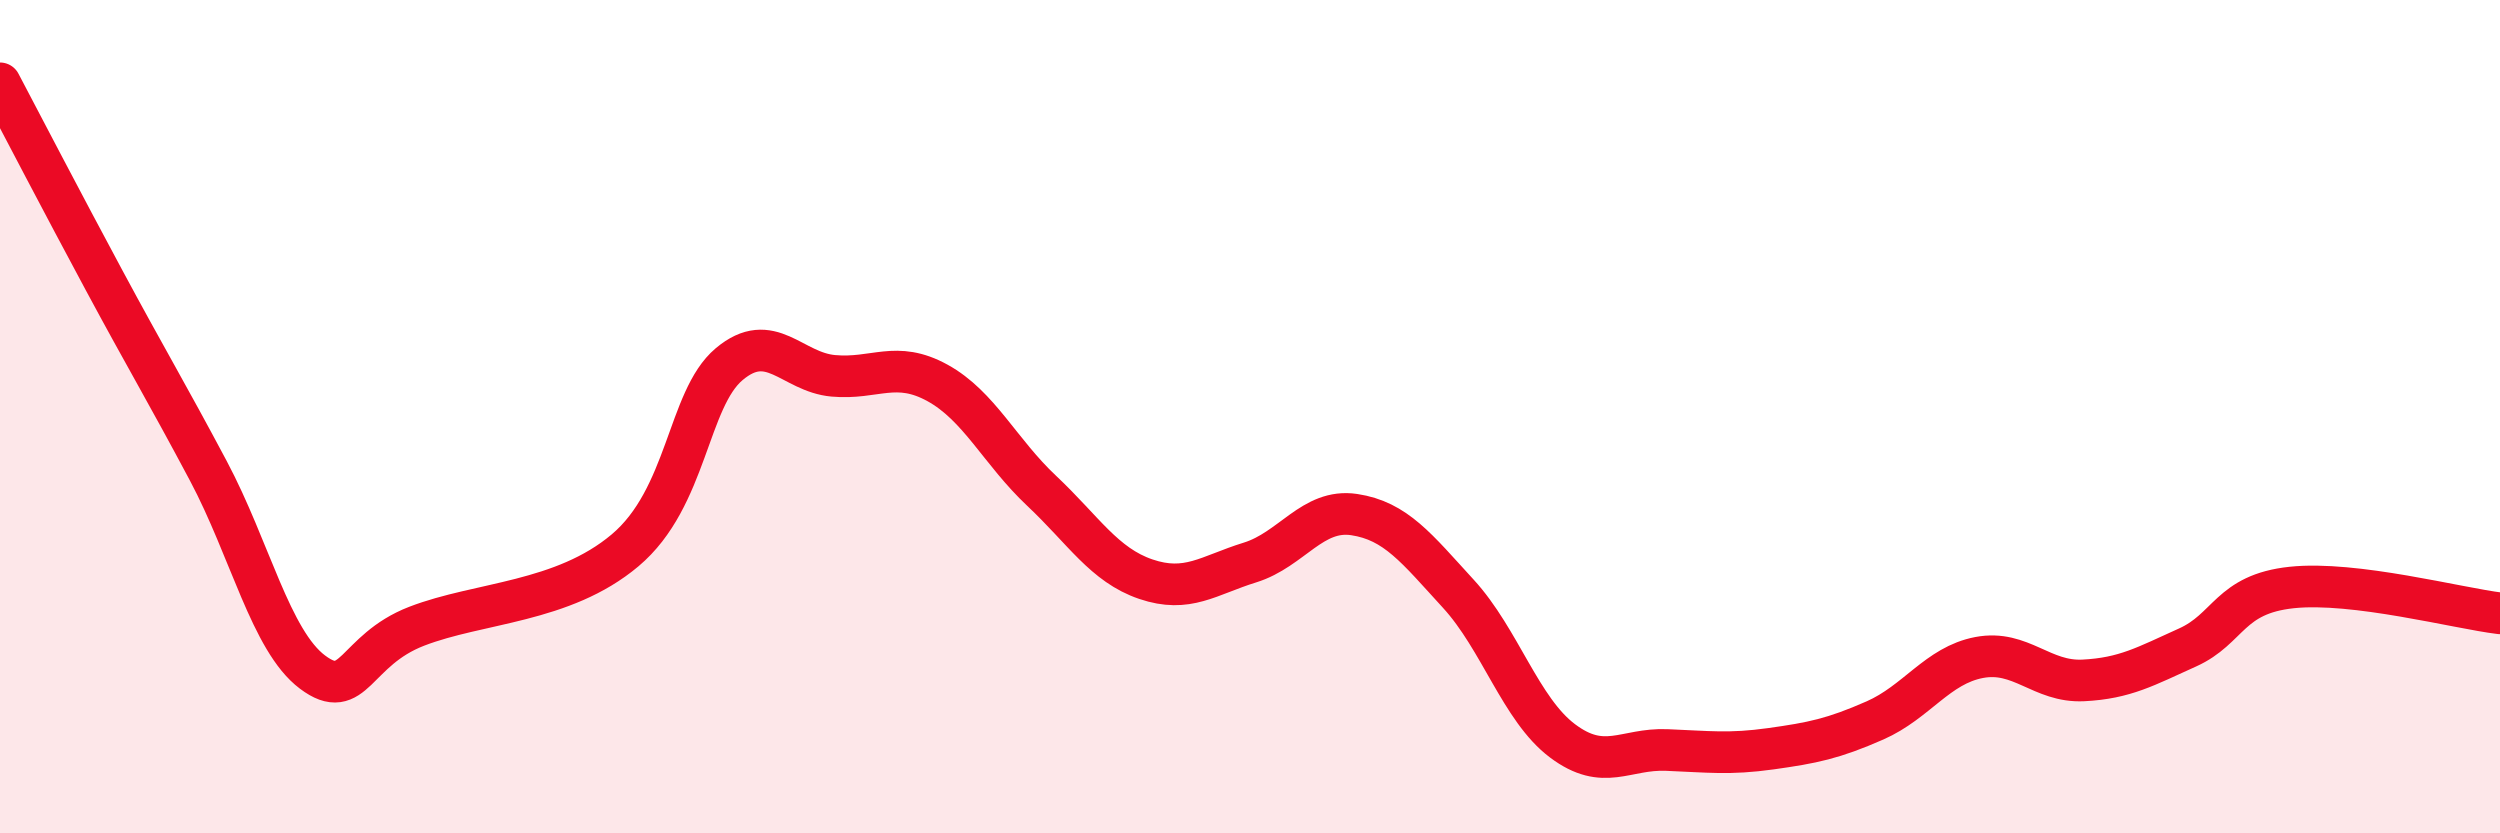 
    <svg width="60" height="20" viewBox="0 0 60 20" xmlns="http://www.w3.org/2000/svg">
      <path
        d="M 0,2 C 0.5,2.95 1.5,4.87 2.5,6.73 C 3.5,8.59 4,9.42 5,11.3 C 6,13.18 6.5,15.38 7.5,16.13 C 8.5,16.88 8.5,15.61 10,15.03 C 11.5,14.45 13.5,14.47 15,13.21 C 16.5,11.95 16.5,9.58 17.5,8.74 C 18.5,7.9 19,8.93 20,9.02 C 21,9.11 21.5,8.64 22.5,9.19 C 23.5,9.74 24,10.84 25,11.78 C 26,12.72 26.5,13.56 27.5,13.9 C 28.5,14.24 29,13.81 30,13.5 C 31,13.19 31.5,12.2 32.5,12.35 C 33.5,12.5 34,13.16 35,14.25 C 36,15.34 36.5,17.03 37.5,17.78 C 38.5,18.53 39,17.96 40,18 C 41,18.04 41.5,18.11 42.5,17.97 C 43.5,17.83 44,17.73 45,17.29 C 46,16.85 46.5,15.97 47.5,15.78 C 48.5,15.59 49,16.38 50,16.33 C 51,16.28 51.5,15.99 52.5,15.54 C 53.5,15.09 53.5,14.26 55,14.1 C 56.5,13.94 59,14.6 60,14.72L60 20L0 20Z"
        fill="#EB0A25"
        opacity="0.1"
        stroke-linecap="round"
        stroke-linejoin="round"
      />
      <path
        d="M 0,2 C 0.5,2.95 1.5,4.87 2.5,6.73 C 3.5,8.59 4,9.42 5,11.3 C 6,13.18 6.5,15.38 7.5,16.13 C 8.5,16.88 8.5,15.61 10,15.03 C 11.5,14.45 13.5,14.47 15,13.21 C 16.5,11.95 16.5,9.58 17.5,8.74 C 18.5,7.9 19,8.93 20,9.02 C 21,9.11 21.5,8.64 22.5,9.19 C 23.5,9.74 24,10.84 25,11.78 C 26,12.72 26.5,13.56 27.5,13.9 C 28.5,14.24 29,13.81 30,13.5 C 31,13.19 31.5,12.2 32.5,12.35 C 33.5,12.5 34,13.16 35,14.25 C 36,15.34 36.5,17.03 37.5,17.78 C 38.5,18.53 39,17.96 40,18 C 41,18.04 41.5,18.11 42.5,17.97 C 43.5,17.83 44,17.73 45,17.29 C 46,16.85 46.5,15.97 47.5,15.78 C 48.5,15.59 49,16.38 50,16.33 C 51,16.28 51.5,15.99 52.5,15.54 C 53.5,15.09 53.5,14.26 55,14.1 C 56.5,13.94 59,14.6 60,14.72"
        stroke="#EB0A25"
        stroke-width="1"
        fill="none"
        stroke-linecap="round"
        stroke-linejoin="round"
      />
    </svg>
  